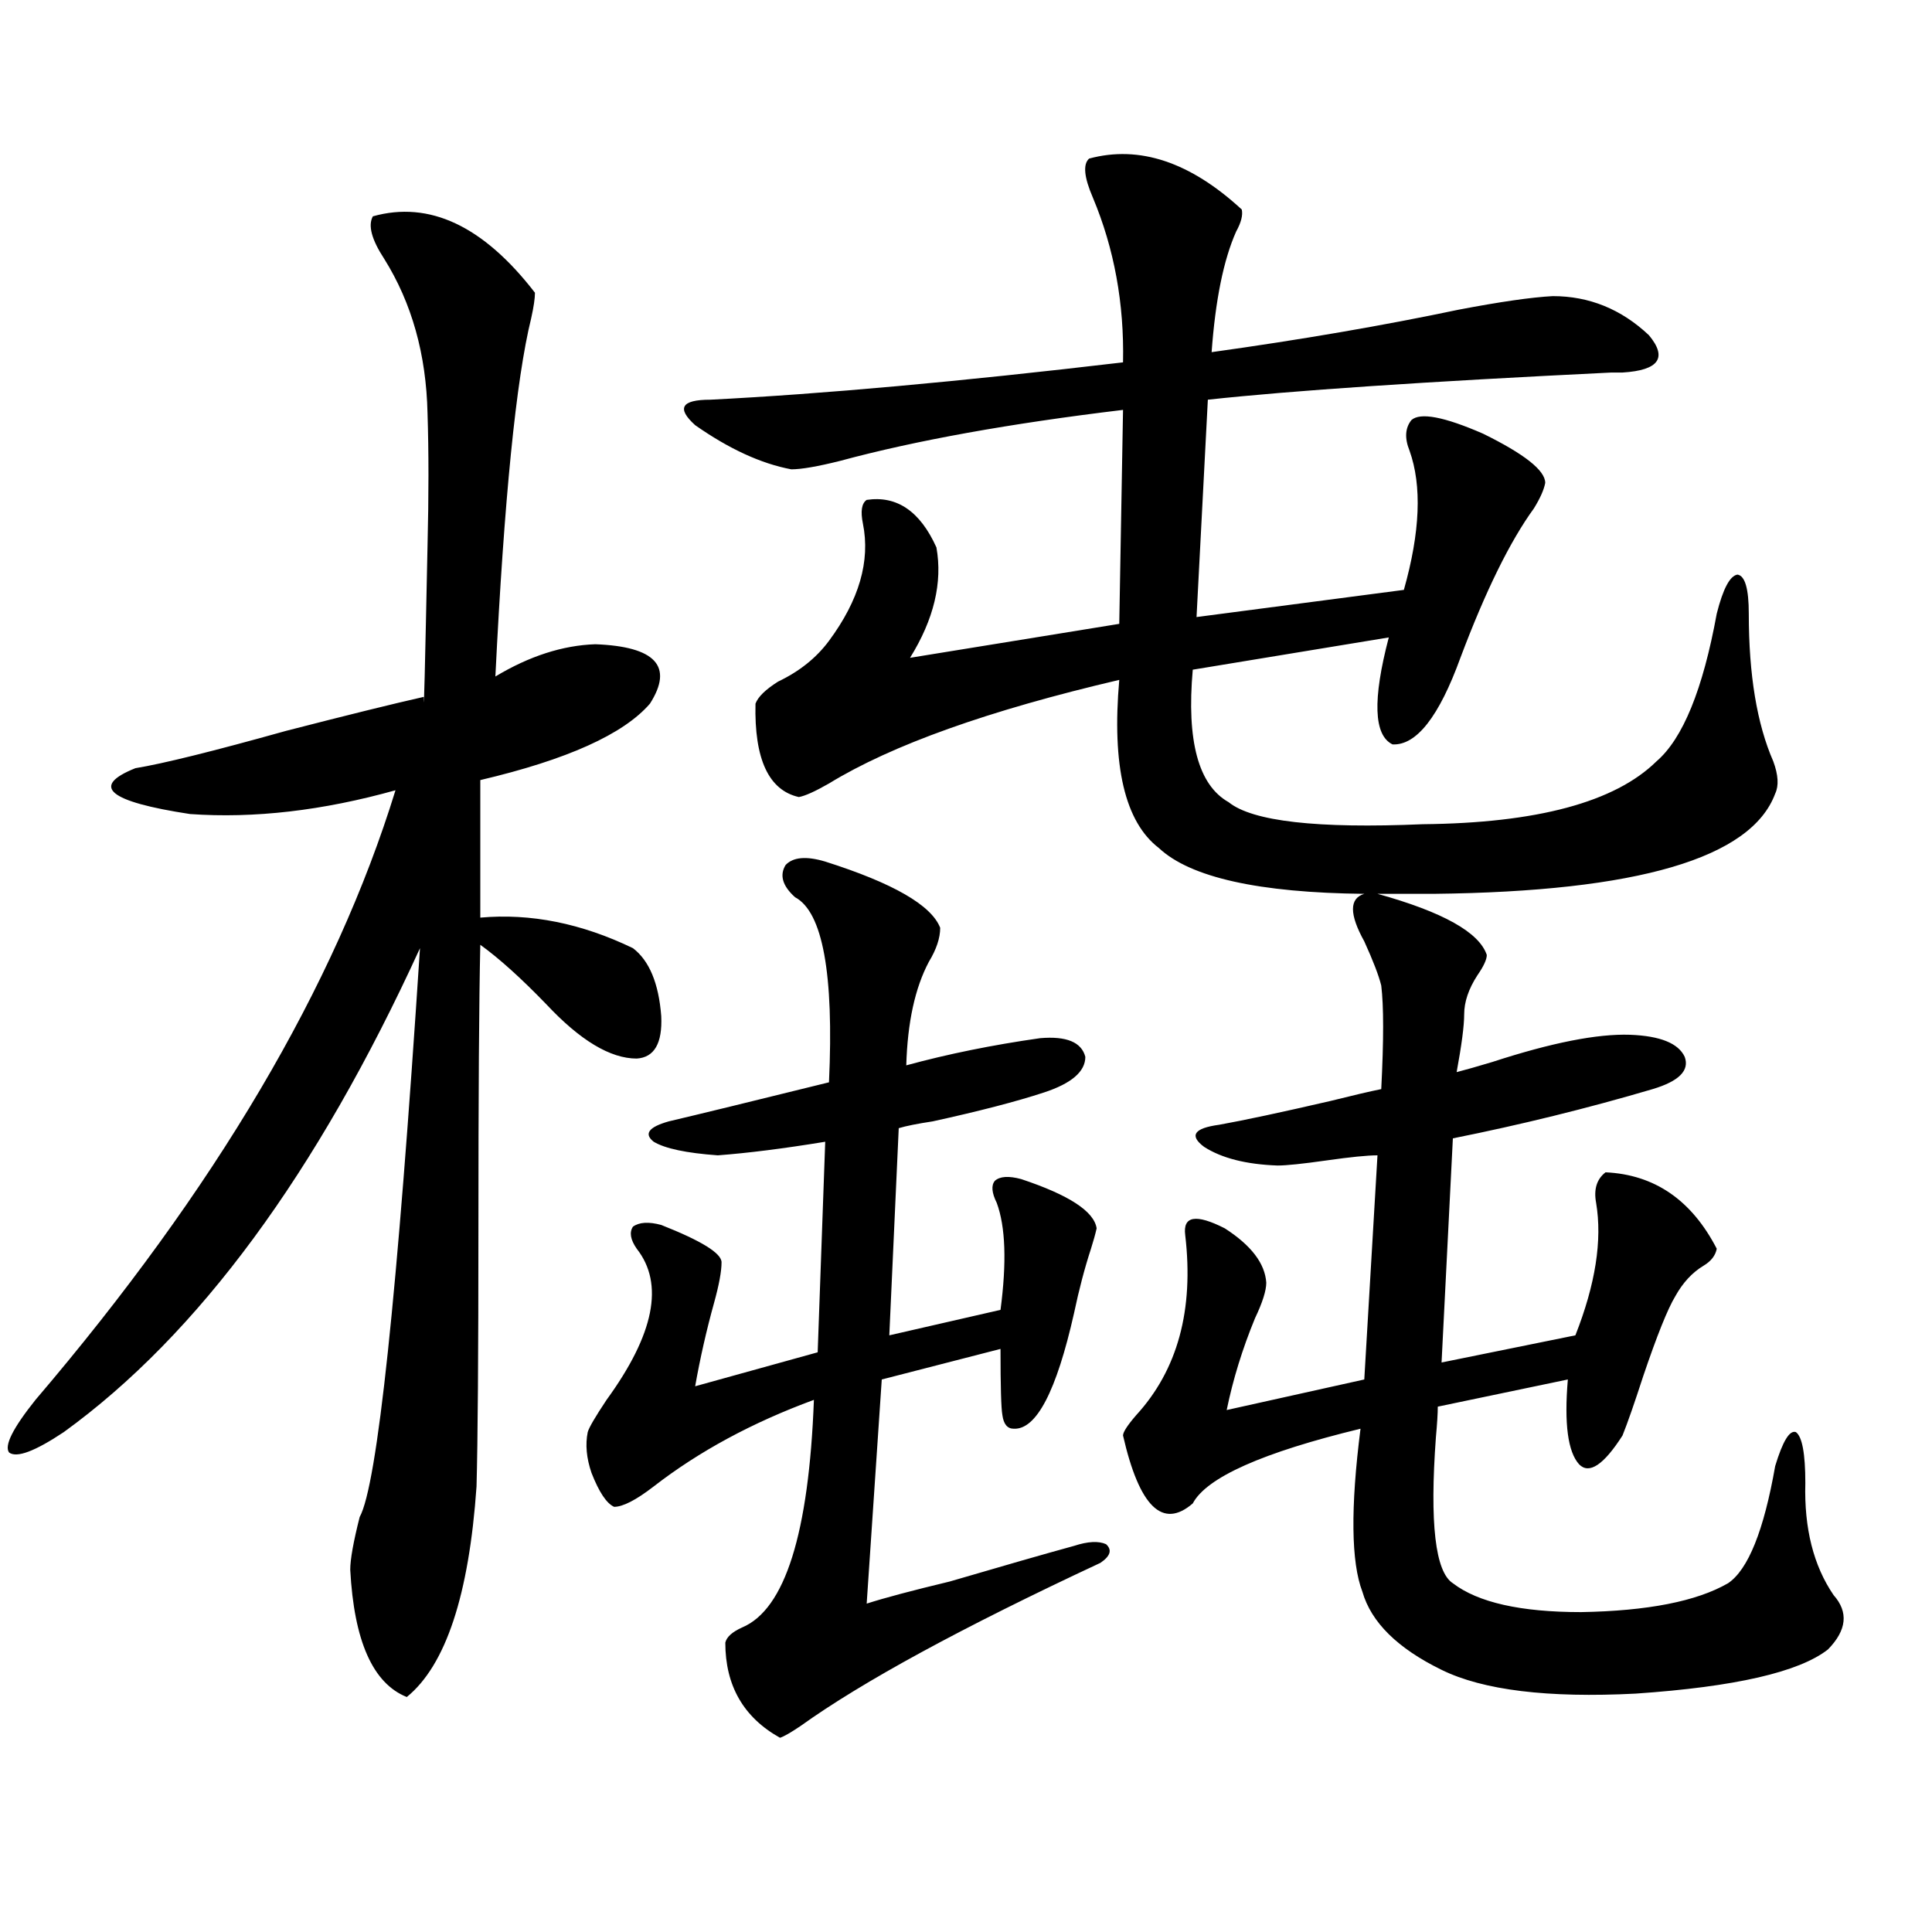 <?xml version="1.0" encoding="utf-8"?>
<!-- Generator: Adobe Illustrator 16.0.0, SVG Export Plug-In . SVG Version: 6.00 Build 0)  -->
<!DOCTYPE svg PUBLIC "-//W3C//DTD SVG 1.1//EN" "http://www.w3.org/Graphics/SVG/1.1/DTD/svg11.dtd">
<svg version="1.1" id="图层_1" xmlns="http://www.w3.org/2000/svg" xmlns:xlink="http://www.w3.org/1999/xlink" x="0px" y="0px"
	 width="1000px" height="1000px" viewBox="0 0 1000 1000" enable-background="new 0 0 1000 1000" xml:space="preserve">
<path d="M192.995,111.969c29.268-8.199,57.225,4.984,83.9,39.551c0,2.938-0.655,7.333-1.951,13.184
	c-7.805,31.641-13.993,93.466-18.536,185.449c17.561-10.547,34.786-16.108,51.706-16.699c31.219,1.181,40.64,11.426,28.292,30.762
	c-13.658,15.82-42.926,29.004-87.803,39.551v71.191c26.006-2.335,52.347,2.938,79.022,15.82
	c8.445,6.454,13.323,18.169,14.634,35.156c0.641,14.063-3.582,21.396-12.683,21.973c-13.658,0-29.268-9.366-46.828-28.125
	c-13.018-13.472-24.39-23.73-34.146-30.762c-0.655,28.716-0.976,77.646-0.976,146.777c0,65.63-0.335,110.165-0.976,133.594
	c-3.902,56.25-15.944,92.573-36.097,108.984c-17.561-7.031-27.316-29.004-29.268-65.918c0-5.273,1.616-14.351,4.878-27.246
	c9.101-16.397,19.512-114.546,31.219-294.434C164.048,607.384,102.586,690.88,32.999,741.266
	c-14.969,9.97-24.39,13.485-28.292,10.547c-2.606-3.516,1.951-12.593,13.658-27.246c93.001-108.984,155.118-214.151,186.337-315.527
	c-37.728,10.547-73.169,14.653-106.339,12.305c-42.285-6.44-51.706-14.351-28.292-23.73c14.299-2.335,40.319-8.789,78.047-19.336
	c31.859-8.198,55.608-14.063,71.218-17.578c0,11.728,0.641-14.351,1.951-78.223c0.641-25.777,0.641-48.629,0-68.555
	c-0.655-30.46-8.14-57.129-22.438-79.98C192.34,123.984,190.389,116.665,192.995,111.969z M486.646,480.23
	c0,5.273-1.951,11.138-5.854,17.578c-7.164,13.485-11.066,31.353-11.707,53.613c21.463-5.851,44.542-10.547,69.267-14.063
	c13.658-1.167,21.463,2.06,23.414,9.668c0,7.622-7.164,13.774-21.463,18.457c-14.313,4.696-33.505,9.668-57.56,14.941
	c-7.805,1.181-13.658,2.349-17.561,3.516l-4.878,107.227l57.56-13.184c3.247-24.609,2.592-43.066-1.951-55.371
	c-2.606-5.273-2.927-9.077-0.976-11.426c2.592-2.335,7.149-2.637,13.658-0.879c24.71,8.212,37.713,16.699,39.023,25.488
	c-0.655,2.938-1.631,6.454-2.927,10.547c-3.262,9.97-6.188,21.094-8.78,33.398c-9.115,40.43-19.512,60.356-31.219,59.766
	c-3.262,0-5.213-2.335-5.854-7.031c-0.655-3.516-0.976-14.941-0.976-34.277l-61.462,15.82l-7.805,116.016
	c9.101-2.938,23.414-6.743,42.926-11.426c27.957-8.198,49.42-14.351,64.389-18.457c7.149-2.335,12.683-2.637,16.585-0.879
	c3.247,2.938,2.271,6.152-2.927,9.668c-71.553,33.398-123.259,61.523-155.118,84.375c-5.213,3.516-8.78,5.562-10.731,6.152
	c-18.871-10.547-28.292-26.958-28.292-49.219c0.641-2.938,3.567-5.575,8.78-7.91c22.104-9.38,34.466-48.628,37.072-117.773
	c-31.874,11.728-59.511,26.669-82.925,44.824c-9.115,7.031-15.944,10.547-20.487,10.547c-3.902-1.758-7.805-7.608-11.707-17.578
	c-2.606-7.608-3.262-14.64-1.951-21.094c0.641-2.335,3.902-7.91,9.756-16.699c24.71-33.976,29.908-60.054,15.609-78.223
	c-3.262-4.683-3.902-8.487-1.951-11.426c3.247-2.335,8.125-2.637,14.634-0.879c20.808,8.212,31.219,14.653,31.219,19.336
	c0,4.696-1.311,11.728-3.902,21.094c-3.902,14.063-7.164,28.427-9.756,43.066l63.413-17.578l3.902-108.984
	c-21.463,3.516-39.999,5.864-55.608,7.031c-16.265-1.167-27.316-3.516-33.17-7.031c-5.213-4.093-2.606-7.608,7.805-10.547
	c14.954-3.516,42.591-10.245,82.925-20.215c2.592-56.25-3.262-88.179-17.561-95.801c-6.509-5.851-8.14-11.426-4.878-16.699
	c3.902-4.093,10.731-4.683,20.487-1.758C462.257,457.091,482.089,468.517,486.646,480.23z M706.153,462.652
	c-54.633-0.577-90.089-8.487-106.339-23.73c-17.561-13.472-24.39-42.476-20.487-87.012c-67.65,15.82-117.726,33.7-150.24,53.613
	c-7.164,4.106-12.362,6.454-15.609,7.031c-15.609-3.516-23.094-19.624-22.438-48.34c1.296-3.516,5.198-7.319,11.707-11.426
	c11.052-5.273,19.832-12.305,26.341-21.094c15.609-21.094,21.463-41.309,17.561-60.645c-1.311-6.441-0.655-10.547,1.951-12.305
	c15.609-2.335,27.637,5.863,36.097,24.609c3.247,18.169-1.311,37.216-13.658,57.129l108.29-17.578l1.951-110.742
	c-58.535,7.031-107.314,15.82-146.338,26.367c-11.707,2.938-20.167,4.395-25.365,4.395c-15.609-2.926-32.194-10.547-49.755-22.852
	c-9.756-8.789-7.164-13.184,7.805-13.184c57.88-2.926,129.098-9.366,213.653-19.336c0.641-30.46-4.558-58.887-15.609-85.254
	c-4.558-10.547-5.213-17.276-1.951-20.215c26.006-7.031,52.347,1.758,79.022,26.367c0.641,2.938-0.335,6.742-2.927,11.426
	c-6.509,14.652-10.731,35.458-12.683,62.402c46.173-6.441,88.778-13.761,127.802-21.973c21.463-4.093,37.713-6.441,48.779-7.031
	c18.856,0,35.441,6.742,49.755,20.215c9.756,11.728,5.198,18.168-13.658,19.336c-1.311,0-3.262,0-5.854,0
	c-96.263,4.696-165.85,9.379-208.775,14.063l-5.854,112.5l107.314-14.063c8.445-29.883,9.421-53.902,2.927-72.07
	c-2.606-6.441-2.286-11.715,0.976-15.82c4.543-4.093,16.905-1.758,37.072,7.031c21.463,10.547,32.194,19.047,32.194,25.488
	c-0.655,3.516-2.606,7.91-5.854,13.184c-12.362,17.001-25.045,42.778-38.048,77.344c-11.066,30.474-22.773,45.415-35.121,44.824
	c-9.756-4.683-10.411-23.14-1.951-55.371l-101.461,16.699c-3.262,36.914,2.927,59.766,18.536,68.555
	c12.348,9.97,45.853,13.774,100.485,11.426c59.176-0.577,99.51-11.426,120.973-32.52c13.658-11.714,24.055-37.202,31.219-76.465
	c3.247-12.882,6.829-19.624,10.731-20.215c3.902,0.591,5.854,7.333,5.854,20.215c0,31.641,4.223,57.129,12.683,76.465
	c2.592,7.031,2.927,12.606,0.976,16.699c-12.362,33.398-71.218,50.688-176.581,51.855h-29.268
	c33.811,9.38,52.682,19.927,56.584,31.641c0,2.349-1.631,5.864-4.878,10.547c-4.558,7.031-6.829,13.774-6.829,20.215
	c0,5.864-1.311,15.82-3.902,29.883c4.543-1.167,10.731-2.925,18.536-5.273c30.563-9.956,54.298-14.64,71.218-14.063
	c15.609,0.591,25.03,4.395,28.292,11.426c2.592,7.031-2.927,12.606-16.585,16.699c-33.825,9.97-68.291,18.457-103.412,25.488
	l-5.854,116.016l69.267-14.063c10.396-26.367,13.979-49.219,10.731-68.555c-1.311-7.031,0.32-12.305,4.878-15.82
	c25.365,1.181,44.542,14.364,57.56,39.551c-0.655,3.516-2.927,6.454-6.829,8.789c-5.854,3.516-10.731,8.789-14.634,15.82
	c-3.902,6.454-9.436,20.215-16.585,41.309c-4.558,14.063-8.14,24.321-10.731,30.762c-9.756,15.243-17.24,20.215-22.438,14.941
	c-5.854-6.44-7.805-21.094-5.854-43.945l-67.315,14.063c0,3.516-0.335,8.789-0.976,15.82c-3.262,44.536-0.335,69.735,8.78,75.586
	c13.003,9.956,35.121,14.941,66.34,14.941c34.466-0.591,59.831-5.575,76.096-14.941c10.396-7.031,18.536-27.246,24.39-60.645
	c3.902-12.882,7.47-18.745,10.731-17.578c3.247,2.349,4.878,11.138,4.878,26.367c-0.655,23.442,4.223,42.778,14.634,58.008
	c7.805,8.789,6.829,18.155-2.927,28.125c-14.969,11.714-48.139,19.336-99.51,22.852c-45.532,2.335-79.022-1.758-100.485-12.305
	c-22.773-11.138-36.432-24.609-40.975-40.43c-5.854-15.229-6.188-43.354-0.976-84.375c-50.73,12.305-79.678,25.2-86.827,38.672
	c-15.609,13.485-27.651,1.758-36.097-35.156c0-1.758,2.271-5.273,6.829-10.547c21.463-23.429,29.908-54.492,25.365-93.164
	c-1.311-9.956,5.519-11.124,20.487-3.516c13.658,8.789,20.808,18.169,21.463,28.125c0,4.106-1.951,10.259-5.854,18.457
	c-6.509,15.82-11.387,31.641-14.634,47.461l71.218-15.82l6.829-116.016c-5.213,0-13.993,0.879-26.341,2.637
	c-12.362,1.758-20.822,2.637-25.365,2.637c-16.265-0.577-28.947-3.804-38.048-9.668c-7.805-5.851-5.213-9.668,7.805-11.426
	c13.003-2.335,32.194-6.44,57.56-12.305c11.707-2.925,20.487-4.972,26.341-6.152c1.296-25.187,1.296-43.066,0-53.613
	c-1.311-5.273-4.237-12.882-8.78-22.852C698.349,473.199,698.349,465.001,706.153,462.652z"/>
</svg>
